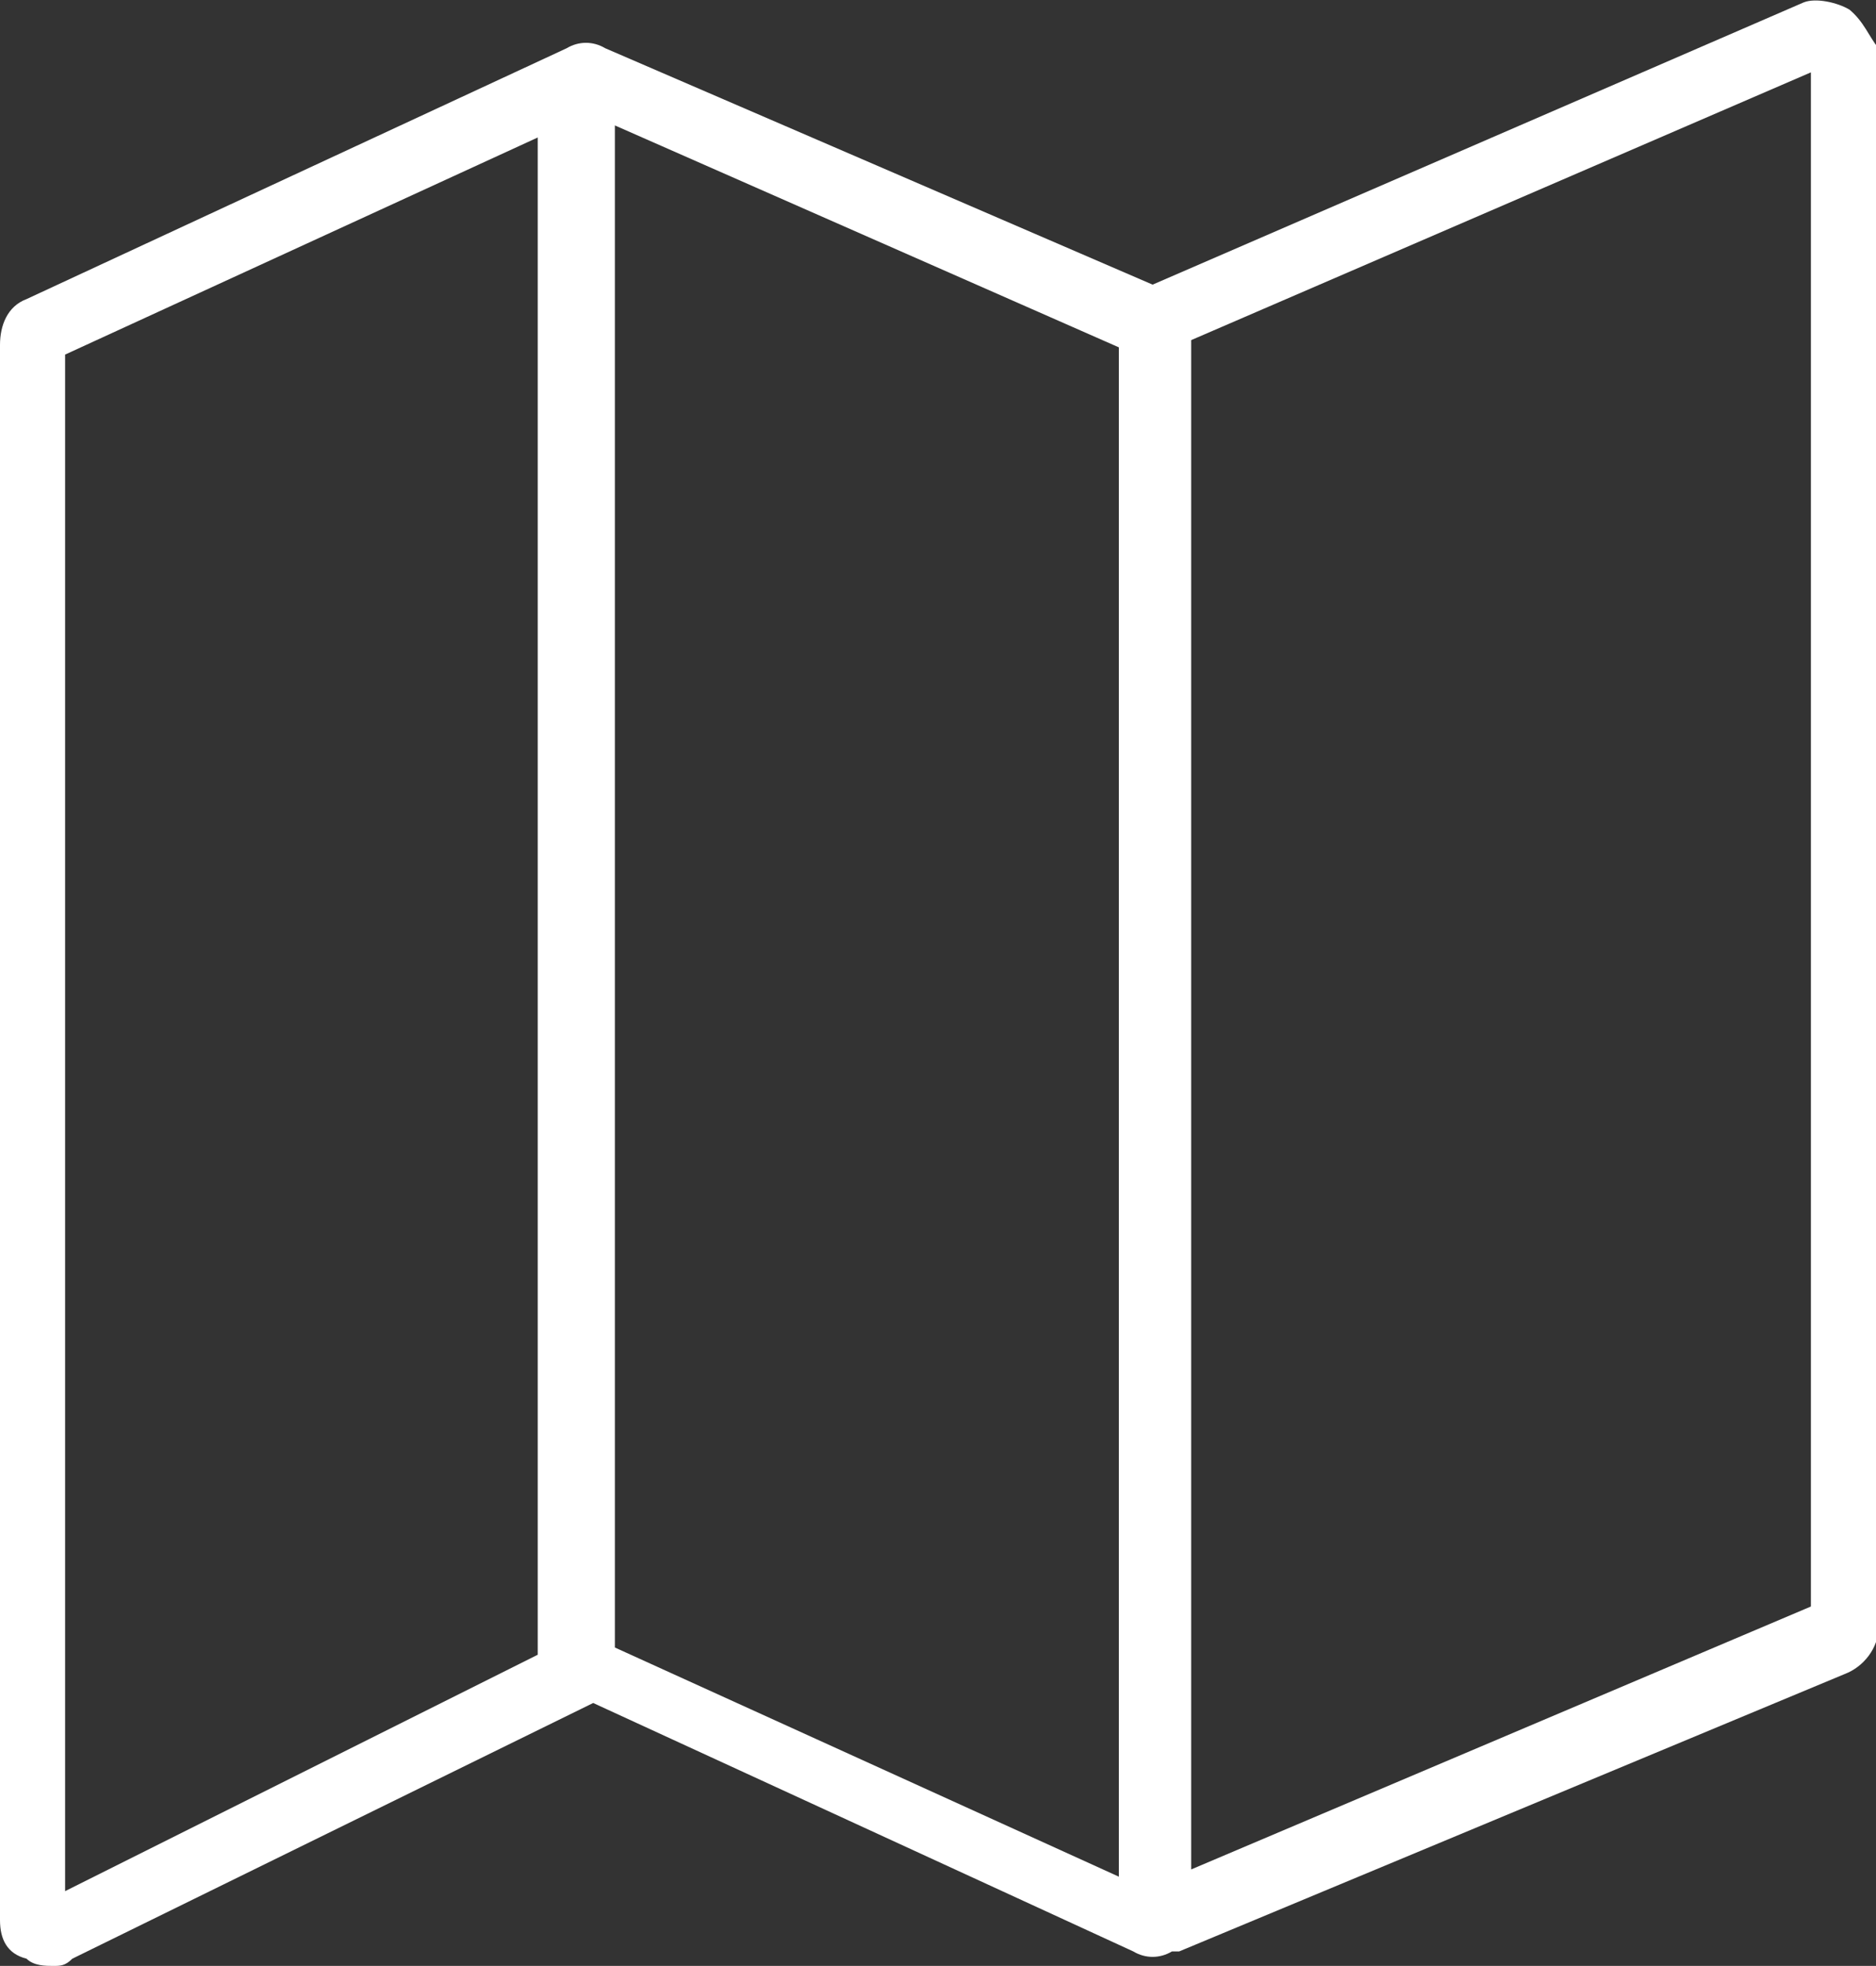 <?xml version="1.0" encoding="utf-8"?>
<!-- Generator: Adobe Illustrator 20.1.0, SVG Export Plug-In . SVG Version: 6.00 Build 0)  -->
<svg version="1.1" id="Layer_1" xmlns="http://www.w3.org/2000/svg" xmlns:xlink="http://www.w3.org/1999/xlink" x="0px" y="0px"
	 viewBox="0 0 77.8 81.5" style="enable-background:new 0 0 77.8 81.5;" xml:space="preserve">
<rect x="0" y="0" width="77.8" height="81.5" fill="#333333" stroke="none"/>
<style type="text/css">
	.st0{fill:#FFFFFF;}
</style>
<g>
	<g>
		<path class="st0" d="M76.7,0.4c-0.5-0.3-1.4-0.5-1.9-0.3l-27,11.7L25.1,2c-0.5-0.3-1.1-0.3-1.6,0L1.1,12.4C0.3,12.7,0,13.5,0,14.3
			v65.3c0,0.8,0.3,1.4,1.1,1.6c0.3,0.3,0.8,0.3,1.1,0.3s0.5,0,0.8-0.3l21.6-10.6L47,80.9c0.5,0.3,1.1,0.3,1.6,0h0.3l0,0l27.6-11.5
			c0.8-0.3,1.4-1.1,1.4-1.9V2C77.5,1.5,77.3,0.9,76.7,0.4z M22.3,68.6L2.7,78.4V14.7l19.6-9V68.6z M46.4,77.8l-20.9-9.5V5.2
			l20.9,9.2V77.8z M75.1,66.6L49.4,77.5V14.1L75.1,3V66.6z"/>
	</g>
</g>
</svg>
